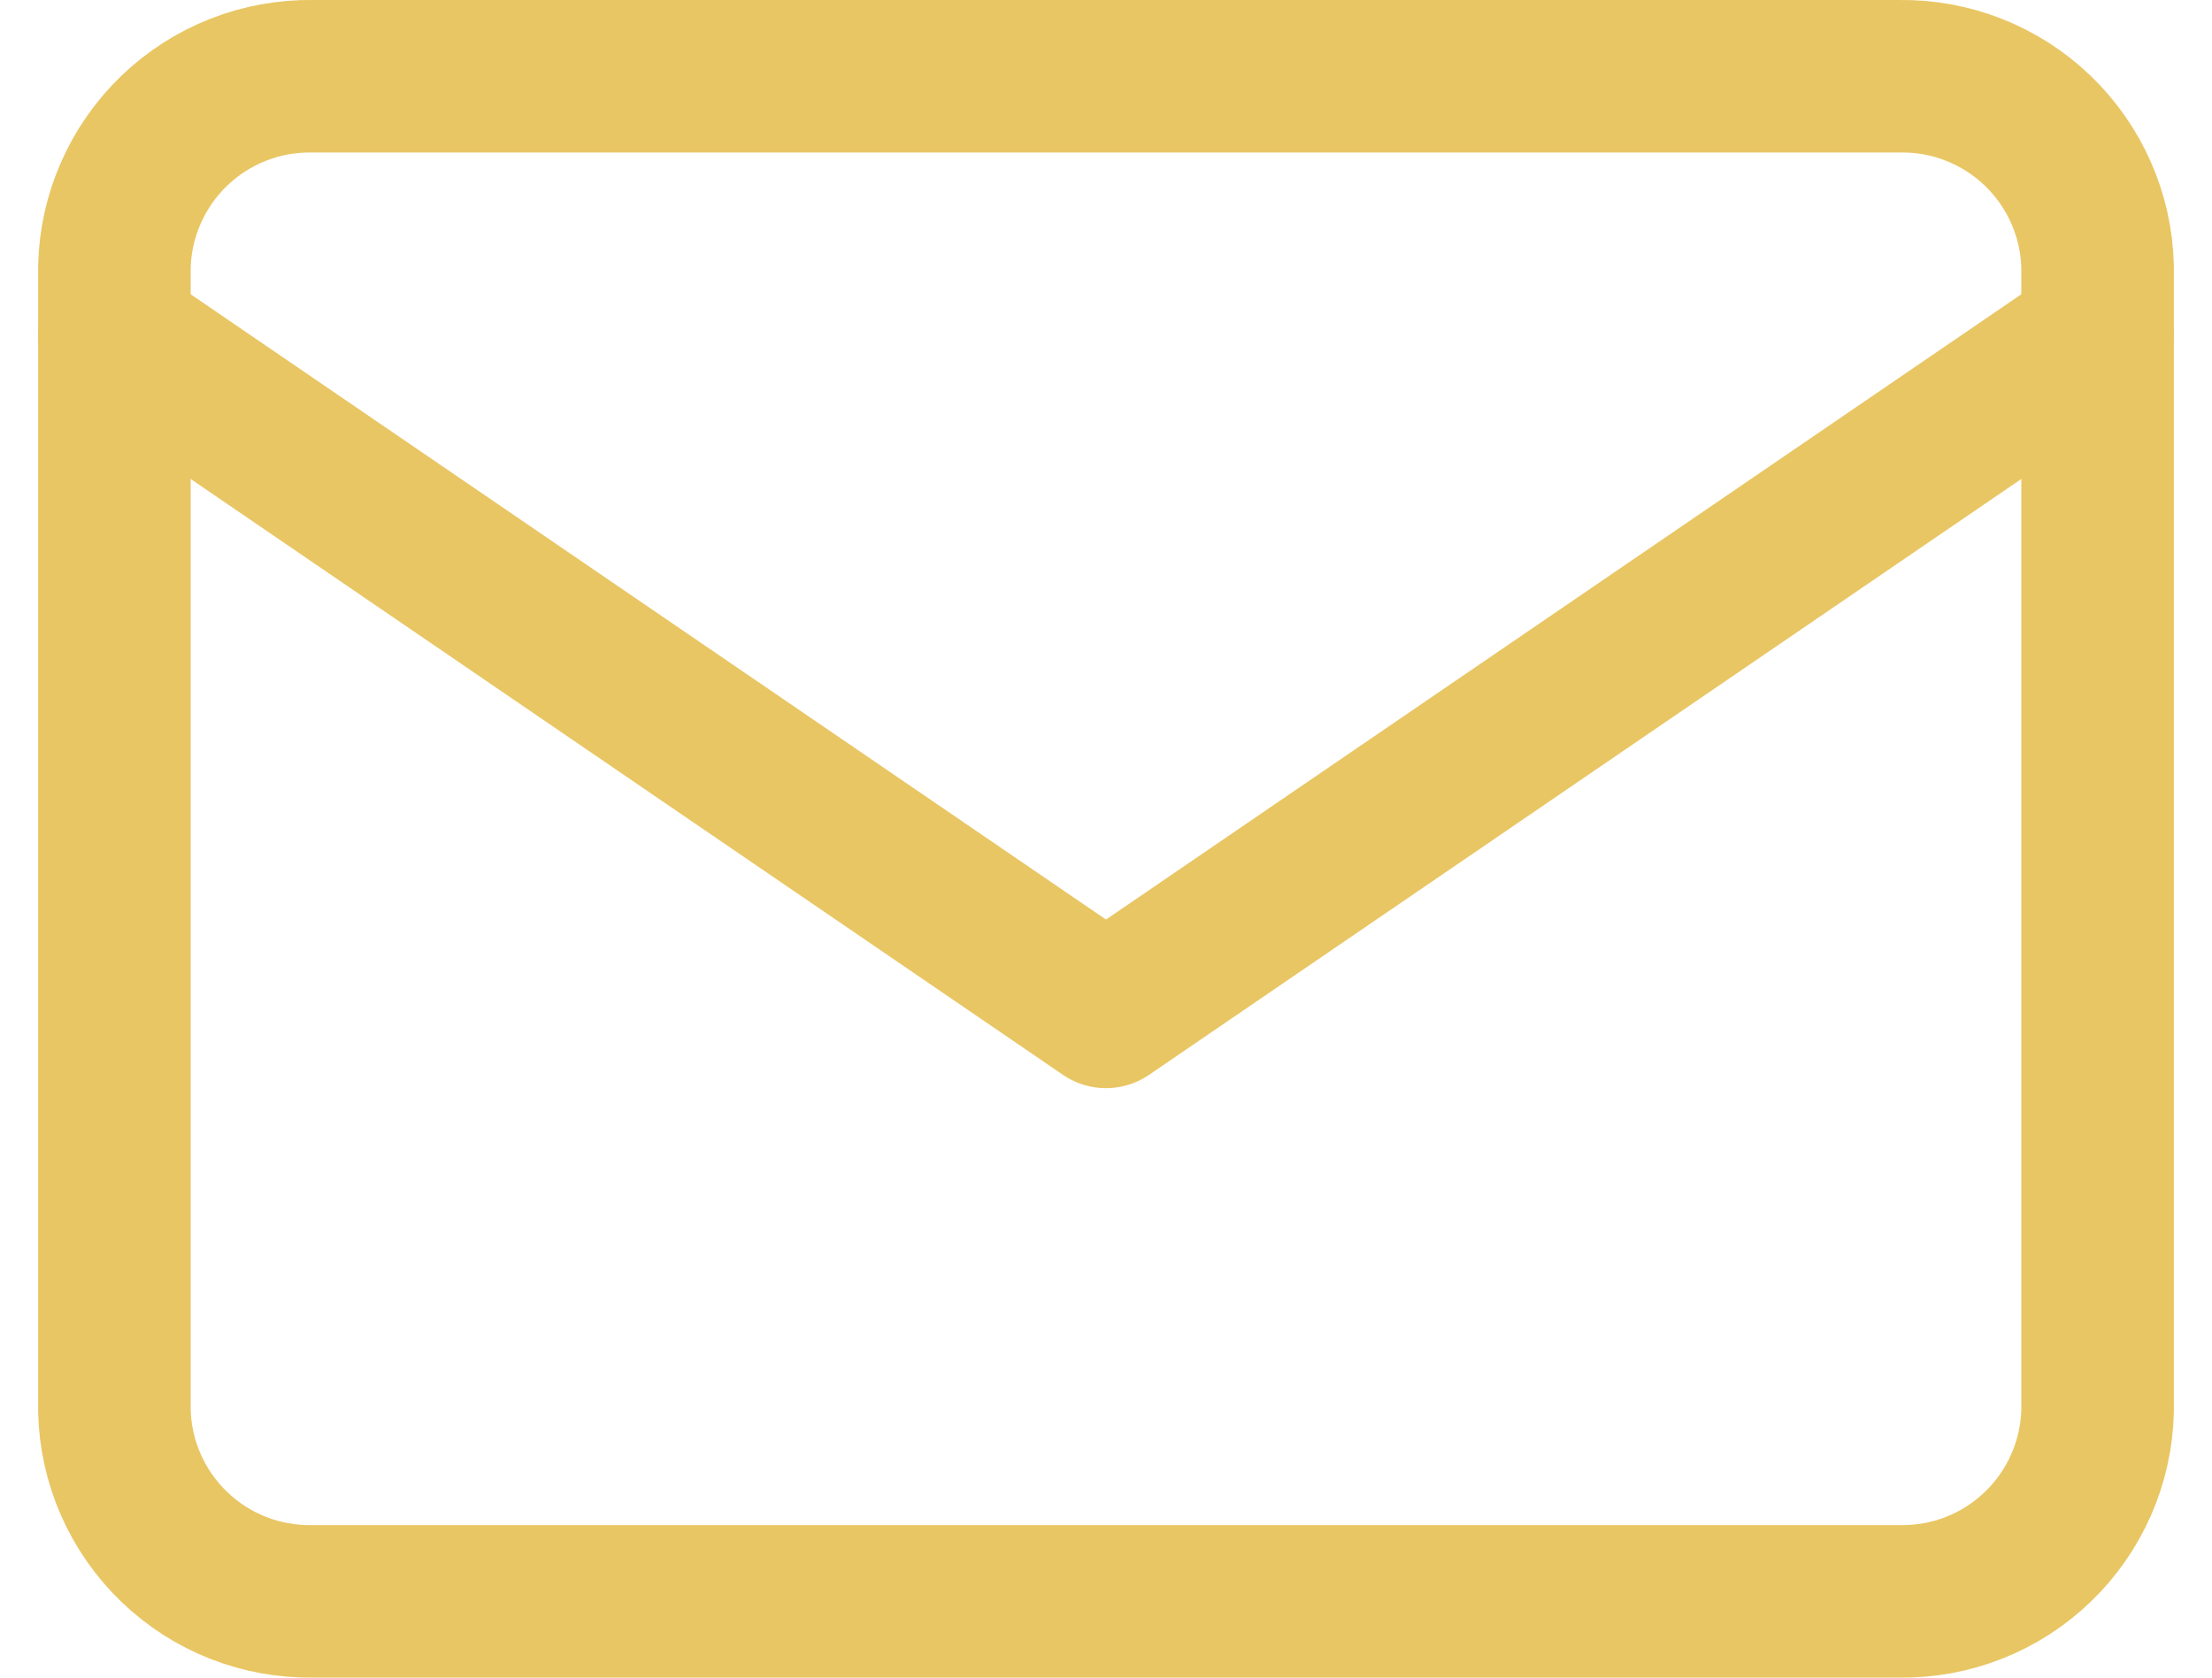<svg width="29" height="22" viewBox="0 0 29 22" fill="none" xmlns="http://www.w3.org/2000/svg">
<path d="M4.1 1H24.9C25.576 0.989 26.228 1.246 26.715 1.714C27.202 2.183 27.485 2.825 27.5 3.5V18.5C27.485 19.176 27.202 19.818 26.715 20.286C26.228 20.755 25.576 21.011 24.9 21H4.1C3.424 21.011 2.772 20.755 2.285 20.286C1.798 19.818 1.515 19.176 1.5 18.5V3.5C1.515 2.825 1.798 2.183 2.285 1.714C2.772 1.246 3.424 0.989 4.1 1V1Z" stroke="#E9C664" stroke-width="2" stroke-linecap="round" stroke-linejoin="round"/>
<path d="M27.5 4.387L14.5 13.27L1.5 4.387" stroke="#E9C664" stroke-width="2" stroke-linecap="round" stroke-linejoin="round"/>
</svg>
